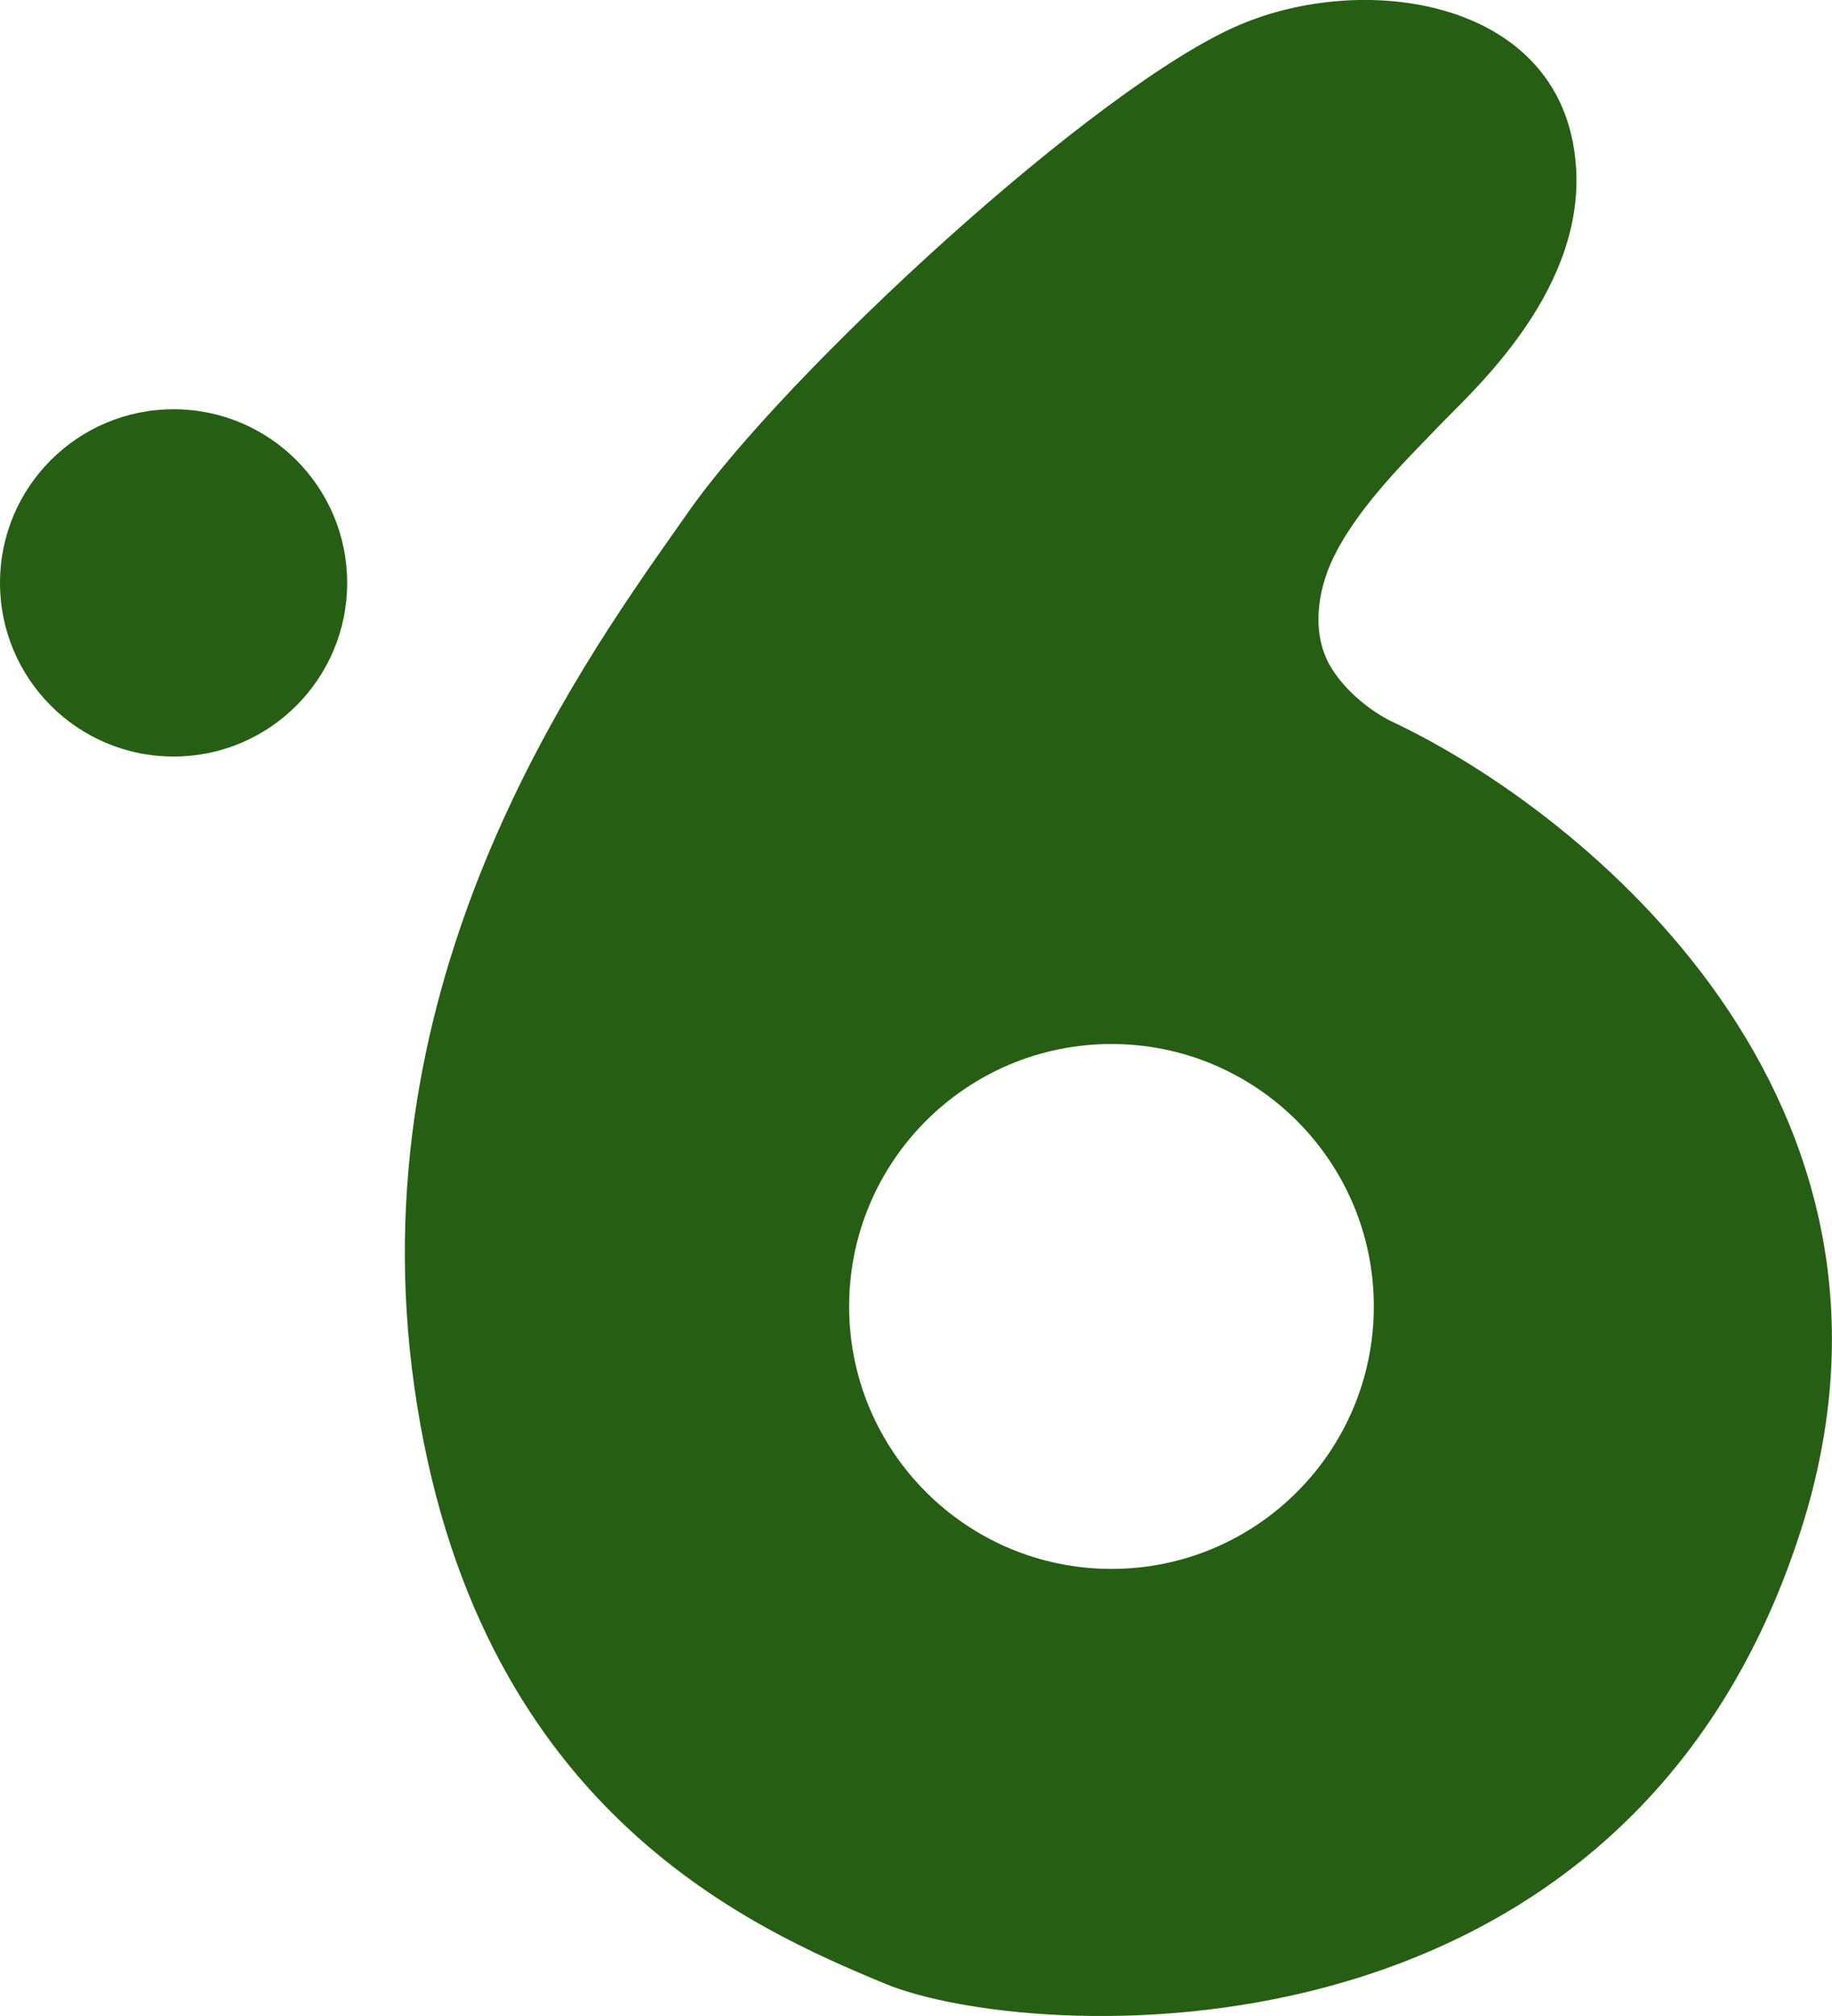 <svg width="20" height="22" viewBox="0 0 20 22" fill="none" xmlns="http://www.w3.org/2000/svg">
<path fill-rule="evenodd" clip-rule="evenodd" d="M15.564 4.799C15.614 4.747 15.66 4.7 15.699 4.659C15.734 4.622 15.779 4.577 15.831 4.525C16.321 4.034 17.455 2.898 17.163 1.515C16.84 -0.014 14.88 -0.294 13.545 0.266C11.975 0.925 8.571 4.078 7.516 5.585C7.474 5.644 7.431 5.706 7.385 5.771C6.263 7.364 3.901 10.718 4.522 15.125C5.168 19.712 8.162 21.026 9.669 21.65C11.176 22.275 17.726 22.748 19.661 16.697C21.163 12.003 17.299 8.859 15.182 7.868C14.993 7.774 14.696 7.562 14.525 7.273C14.318 6.921 14.377 6.461 14.553 6.092C14.791 5.595 15.263 5.109 15.564 4.799ZM12.134 17.121C13.715 17.121 14.998 15.838 14.998 14.257C14.998 12.675 13.715 11.393 12.134 11.393C10.552 11.393 9.27 12.675 9.27 14.257C9.27 15.838 10.552 17.121 12.134 17.121Z" fill="#265F13"/>
<ellipse cx="1.895" cy="6.361" rx="1.895" ry="1.895" fill="#265F13"/>
</svg>
